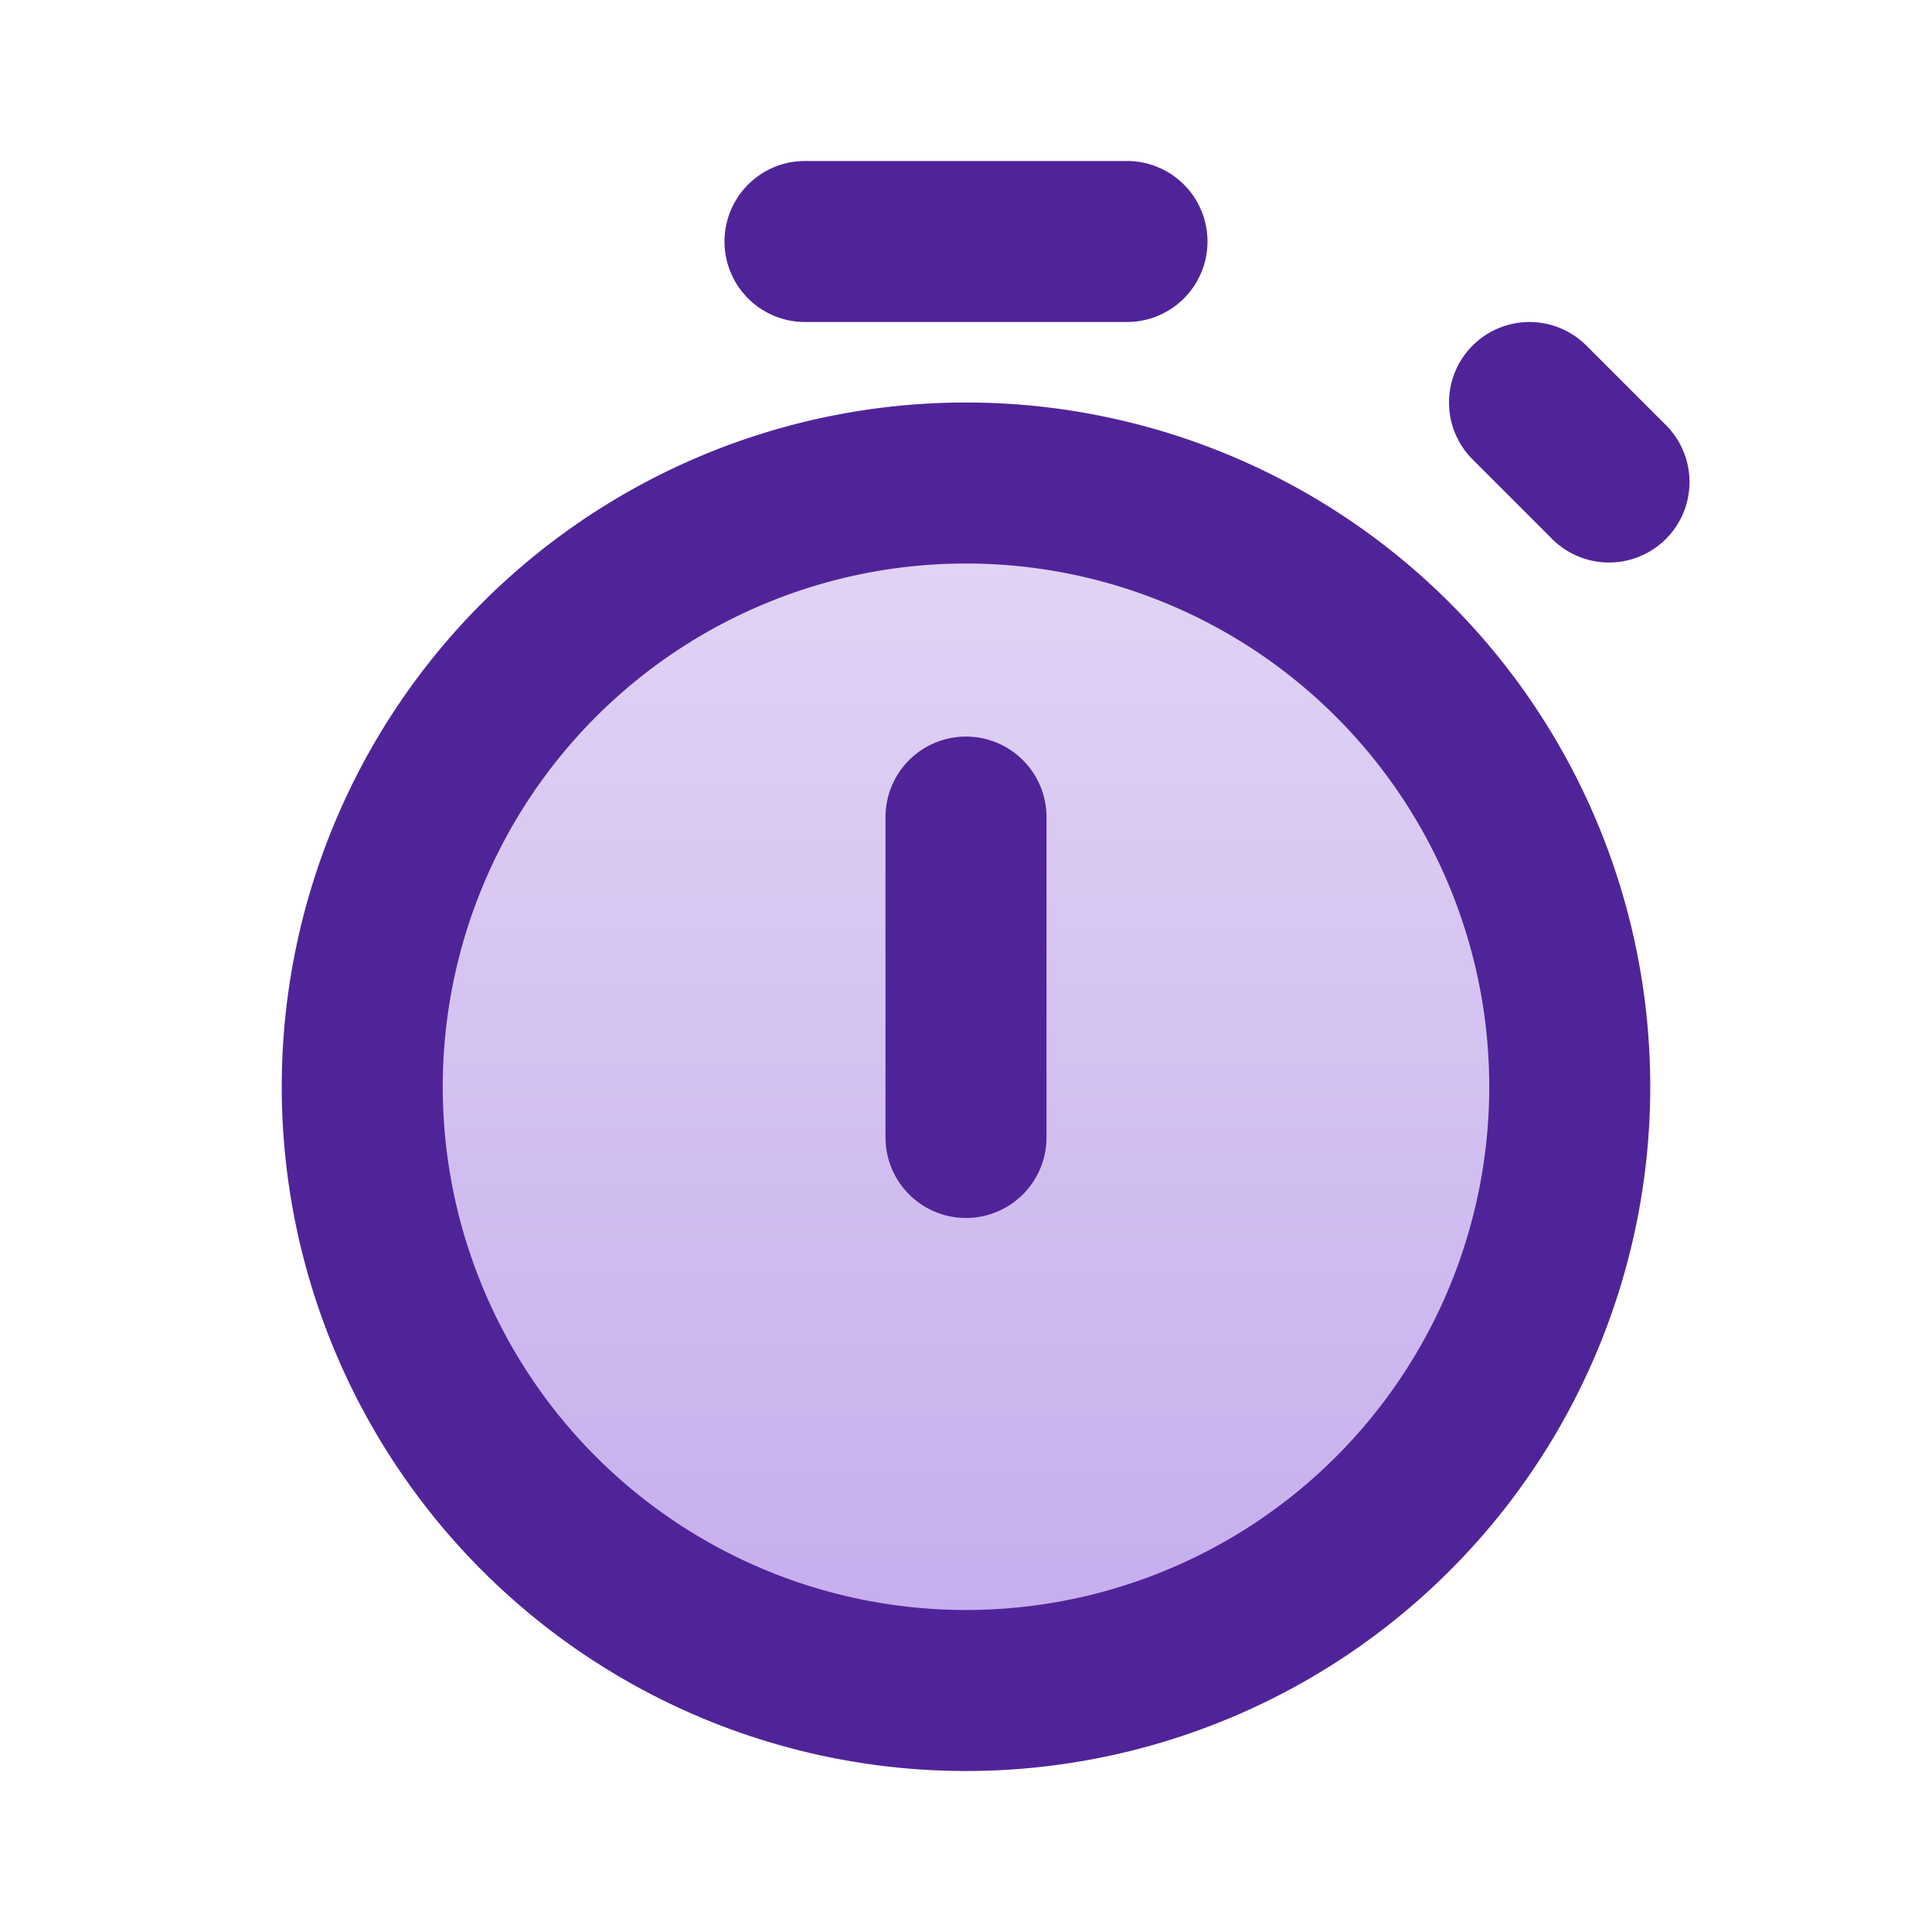 <svg width="24" height="24" viewBox="0 0 24 24" fill="none" xmlns="http://www.w3.org/2000/svg">
    <path d="M12 21a7.5 7.5 0 1 0 0-15 7.5 7.5 0 0 0 0 15z" fill="url(#wm1dm6w63a)"/>
    <path fill-rule="evenodd" clip-rule="evenodd" d="M12 7a6.5 6.5 0 1 0 0 13 6.5 6.5 0 0 0 0-13zm-8.5 6.5a8.5 8.5 0 1 1 17 0 8.5 8.5 0 0 1-17 0zM9 3a1 1 0 0 1 1-1h4a1 1 0 1 1 0 2h-4a1 1 0 0 1-1-1zM18.293 4.293a1 1 0 0 1 1.414 0l1 1a1 1 0 0 1-1.414 1.414l-.5-.5-.5-.5a1 1 0 0 1 0-1.414z" fill="#502499"/>
    <path fill-rule="evenodd" clip-rule="evenodd" d="M12 9.15a1 1 0 0 1 1 1v3.98a1 1 0 1 1-2 0v-3.98a1 1 0 0 1 1-1z" fill="#502499"/>
    <defs>
        <linearGradient id="wm1dm6w63a" x1="12" y1="6" x2="12" y2="21" gradientUnits="userSpaceOnUse">
            <stop stop-color="#E2D6F5"/>
            <stop offset="1" stop-color="#C4ACEC"/>
        </linearGradient>
    </defs>
</svg>
